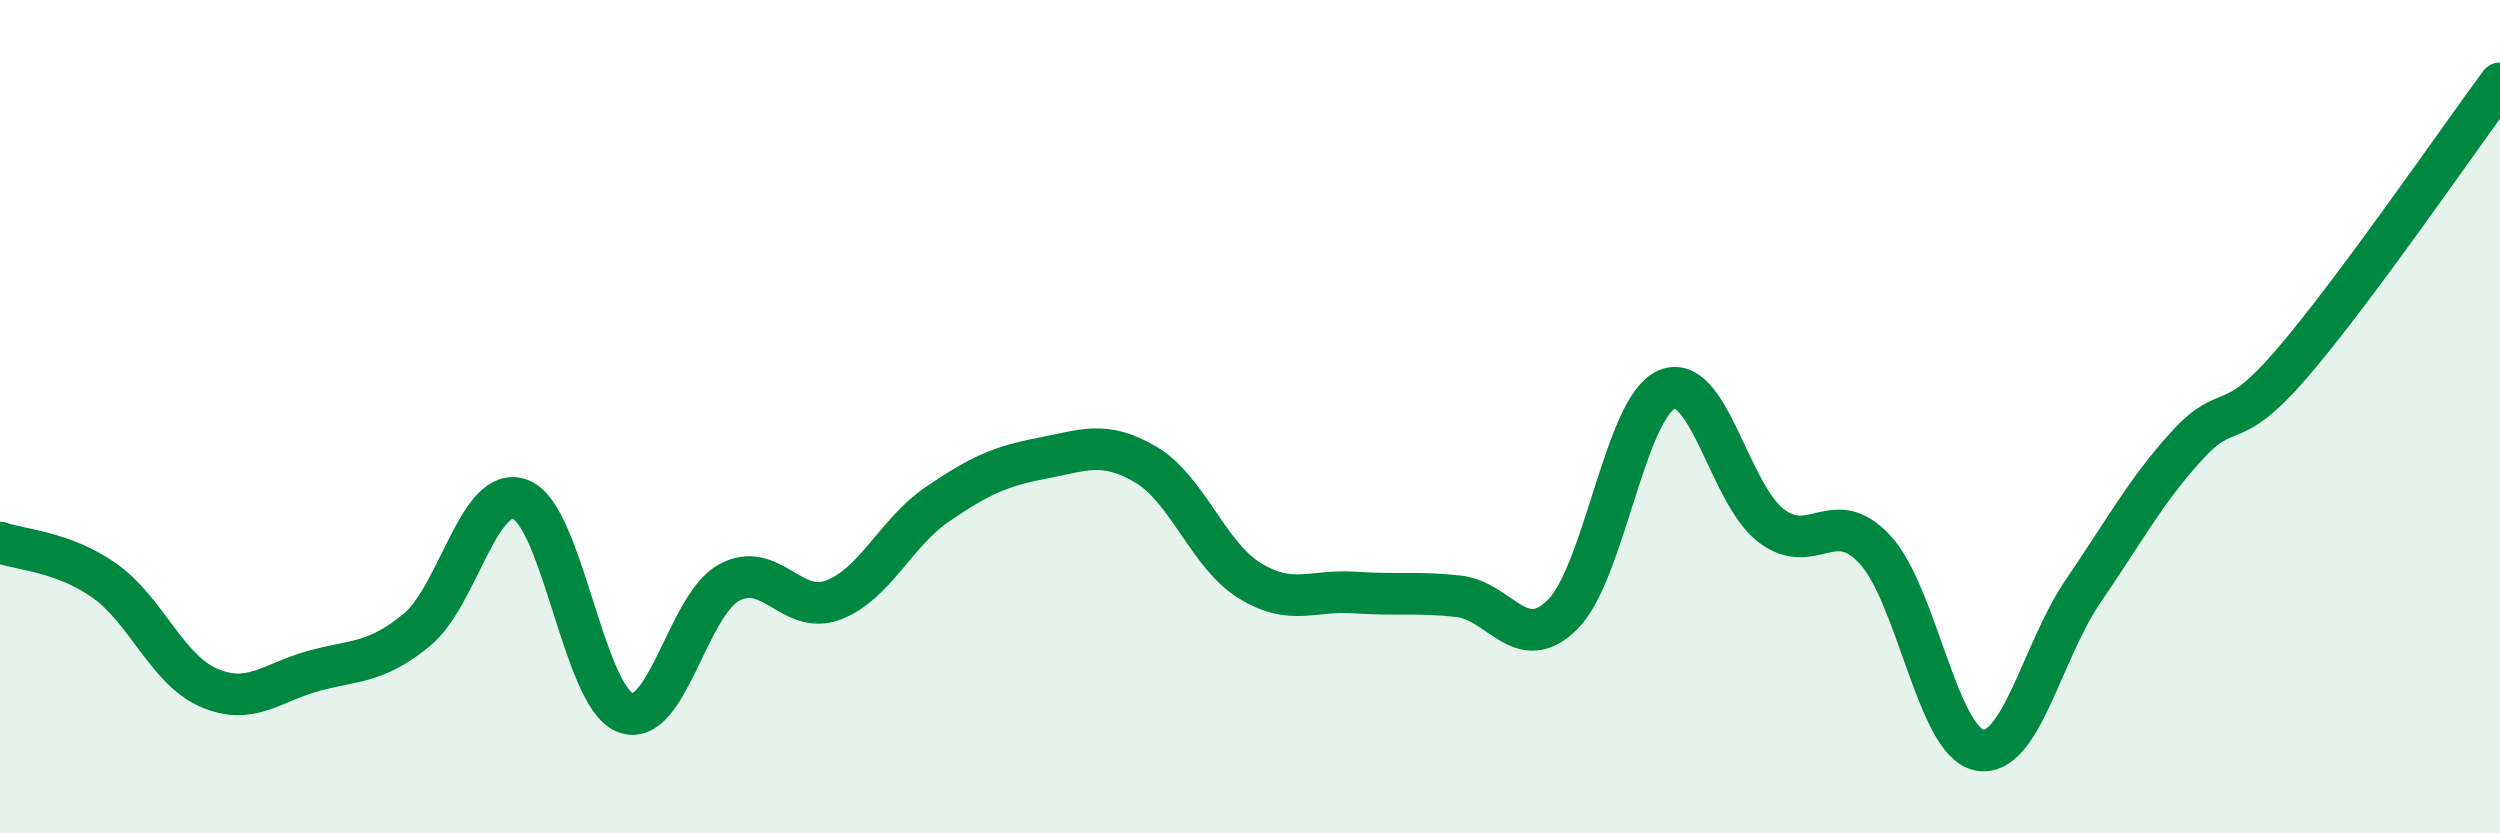 
    <svg width="60" height="20" viewBox="0 0 60 20" xmlns="http://www.w3.org/2000/svg">
      <path
        d="M 0,13.02 C 0.5,13.2 1.5,13.23 2.5,13.93 C 3.5,14.63 4,16.06 5,16.5 C 6,16.94 6.5,16.39 7.5,16.11 C 8.5,15.83 9,15.94 10,15.12 C 11,14.3 11.5,11.59 12.5,11.99 C 13.5,12.39 14,16.7 15,17.1 C 16,17.5 16.5,14.52 17.5,13.98 C 18.5,13.44 19,14.78 20,14.4 C 21,14.02 21.5,12.78 22.5,12.1 C 23.5,11.42 24,11.19 25,11 C 26,10.81 26.5,10.56 27.5,11.15 C 28.5,11.74 29,13.33 30,13.94 C 31,14.55 31.5,14.15 32.5,14.22 C 33.5,14.29 34,14.2 35,14.31 C 36,14.42 36.5,15.74 37.5,14.75 C 38.5,13.76 39,9.78 40,9.35 C 41,8.92 41.5,11.84 42.5,12.61 C 43.5,13.38 44,12.11 45,13.19 C 46,14.27 46.5,17.8 47.5,18 C 48.5,18.2 49,15.64 50,14.18 C 51,12.72 51.5,11.77 52.5,10.68 C 53.5,9.59 53.5,10.47 55,8.73 C 56.5,6.99 59,3.35 60,2L60 20L0 20Z"
        fill="#008740"
        opacity="0.1"
        stroke-linecap="round"
        stroke-linejoin="round"
      />
      <path
        d="M 0,13.02 C 0.5,13.2 1.5,13.23 2.5,13.93 C 3.5,14.63 4,16.06 5,16.5 C 6,16.94 6.5,16.39 7.5,16.11 C 8.5,15.83 9,15.94 10,15.12 C 11,14.3 11.5,11.59 12.5,11.99 C 13.5,12.39 14,16.7 15,17.1 C 16,17.5 16.5,14.52 17.5,13.98 C 18.5,13.44 19,14.78 20,14.4 C 21,14.02 21.5,12.78 22.5,12.1 C 23.5,11.42 24,11.19 25,11 C 26,10.81 26.5,10.56 27.5,11.15 C 28.5,11.74 29,13.33 30,13.94 C 31,14.55 31.5,14.15 32.5,14.22 C 33.5,14.29 34,14.2 35,14.31 C 36,14.42 36.5,15.74 37.5,14.75 C 38.5,13.76 39,9.78 40,9.35 C 41,8.92 41.5,11.84 42.5,12.61 C 43.5,13.38 44,12.11 45,13.19 C 46,14.27 46.5,17.8 47.5,18 C 48.5,18.2 49,15.64 50,14.18 C 51,12.72 51.5,11.77 52.5,10.68 C 53.5,9.59 53.5,10.47 55,8.73 C 56.5,6.99 59,3.35 60,2"
        stroke="#008740"
        stroke-width="1"
        fill="none"
        stroke-linecap="round"
        stroke-linejoin="round"
      />
    </svg>
  